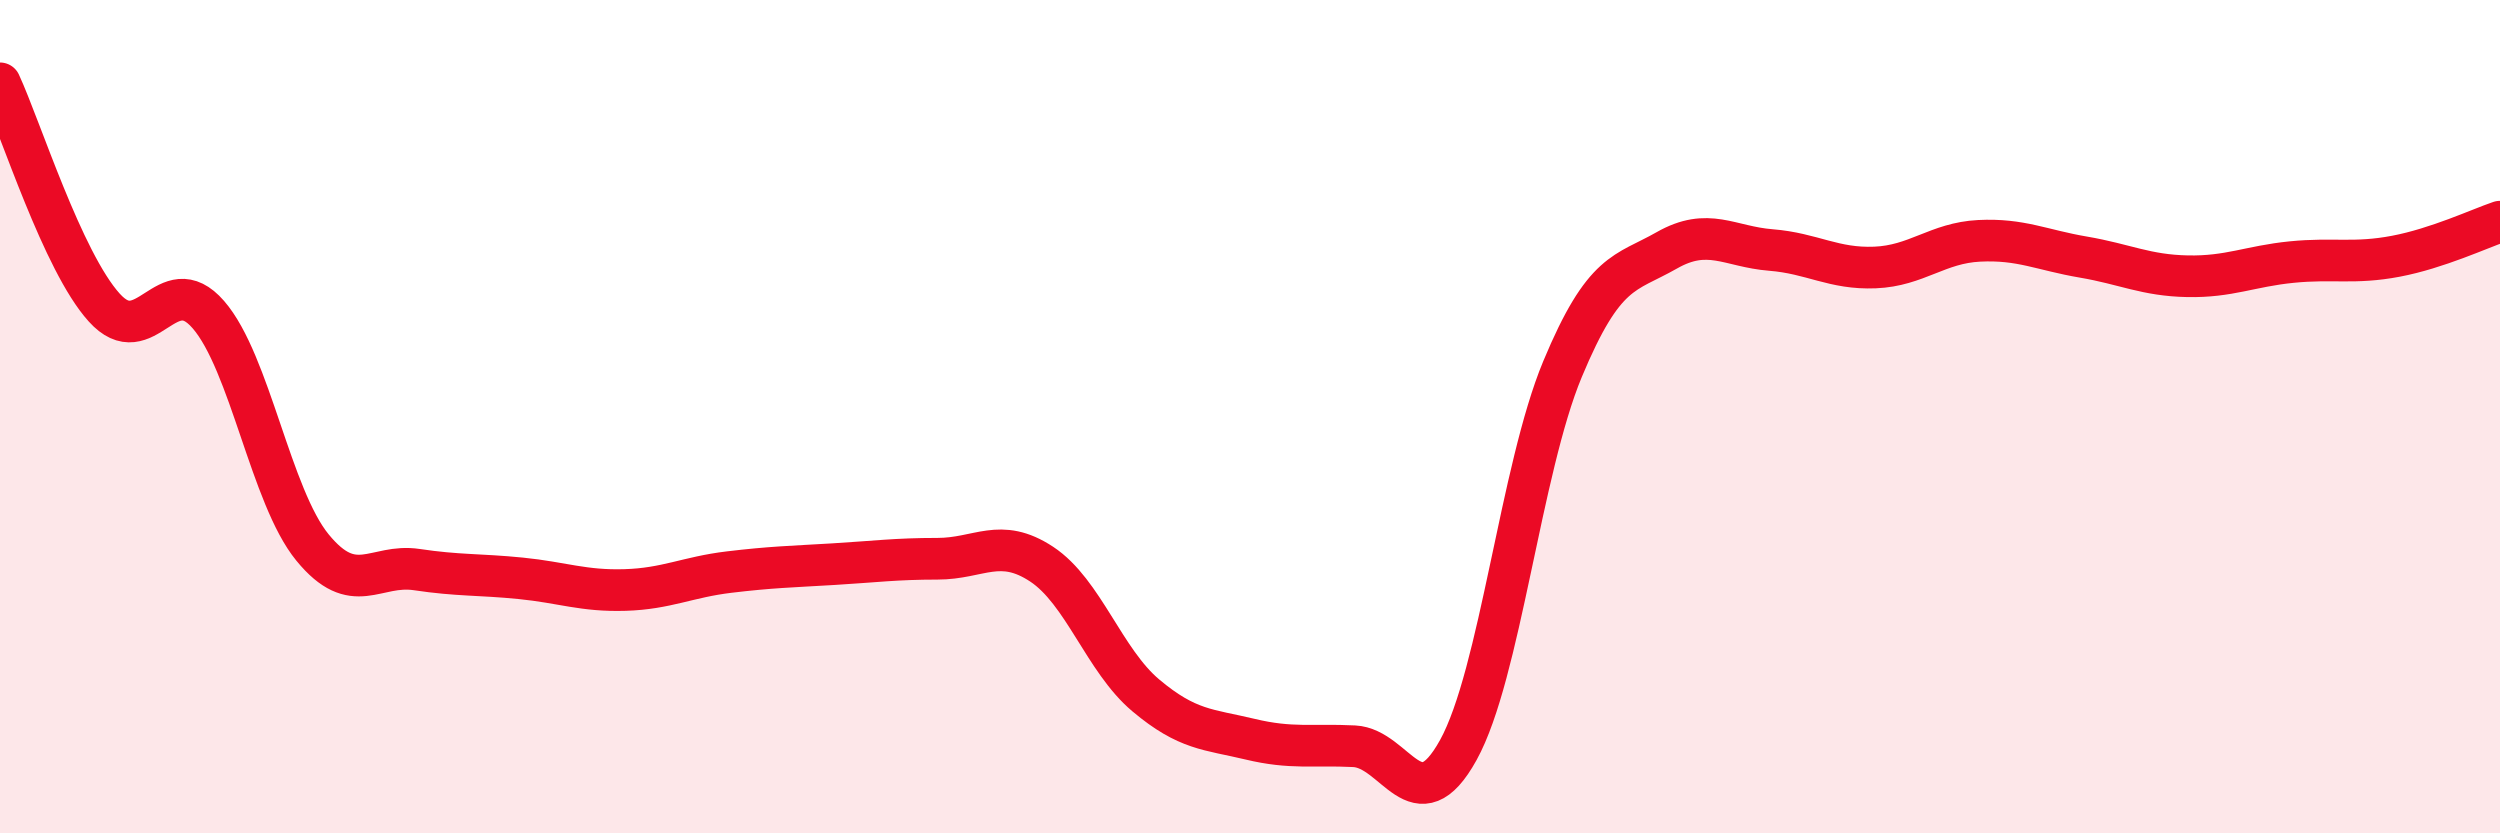 
    <svg width="60" height="20" viewBox="0 0 60 20" xmlns="http://www.w3.org/2000/svg">
      <path
        d="M 0,2 C 0.5,3.08 1.5,6.27 2.5,7.38 C 3.5,8.49 4,6.4 5,7.55 C 6,8.7 6.5,11.92 7.5,13.14 C 8.5,14.36 9,13.52 10,13.67 C 11,13.82 11.5,13.78 12.5,13.88 C 13.5,13.98 14,14.19 15,14.16 C 16,14.13 16.5,13.85 17.5,13.73 C 18.5,13.61 19,13.6 20,13.54 C 21,13.48 21.5,13.41 22.5,13.41 C 23.5,13.41 24,12.88 25,13.54 C 26,14.2 26.5,15.85 27.5,16.69 C 28.5,17.53 29,17.5 30,17.74 C 31,17.98 31.5,17.86 32.5,17.91 C 33.5,17.96 34,19.81 35,18 C 36,16.19 36.5,11.26 37.5,8.86 C 38.5,6.46 39,6.58 40,6.01 C 41,5.44 41.5,5.92 42.5,6 C 43.5,6.08 44,6.46 45,6.42 C 46,6.38 46.5,5.83 47.5,5.78 C 48.5,5.73 49,6 50,6.17 C 51,6.34 51.5,6.61 52.5,6.63 C 53.5,6.65 54,6.39 55,6.29 C 56,6.19 56.5,6.34 57.5,6.15 C 58.5,5.96 59.5,5.49 60,5.32L60 20L0 20Z"
        fill="#EB0A25"
        opacity="0.1"
        stroke-linecap="round"
        stroke-linejoin="round"
      />
      <path
        d="M 0,2 C 0.5,3.08 1.5,6.27 2.5,7.38 C 3.5,8.49 4,6.4 5,7.55 C 6,8.7 6.5,11.92 7.5,13.14 C 8.5,14.36 9,13.52 10,13.67 C 11,13.82 11.5,13.78 12.5,13.88 C 13.5,13.98 14,14.19 15,14.16 C 16,14.13 16.5,13.85 17.5,13.73 C 18.5,13.61 19,13.6 20,13.54 C 21,13.48 21.5,13.41 22.5,13.41 C 23.5,13.41 24,12.88 25,13.54 C 26,14.2 26.5,15.85 27.5,16.69 C 28.5,17.53 29,17.5 30,17.74 C 31,17.98 31.5,17.86 32.5,17.91 C 33.5,17.96 34,19.81 35,18 C 36,16.19 36.5,11.26 37.5,8.86 C 38.5,6.46 39,6.58 40,6.01 C 41,5.44 41.5,5.92 42.5,6 C 43.5,6.08 44,6.46 45,6.42 C 46,6.38 46.5,5.83 47.5,5.78 C 48.5,5.73 49,6 50,6.17 C 51,6.34 51.5,6.61 52.5,6.63 C 53.5,6.65 54,6.39 55,6.29 C 56,6.19 56.5,6.34 57.5,6.15 C 58.5,5.96 59.5,5.49 60,5.32"
        stroke="#EB0A25"
        stroke-width="1"
        fill="none"
        stroke-linecap="round"
        stroke-linejoin="round"
      />
    </svg>
  